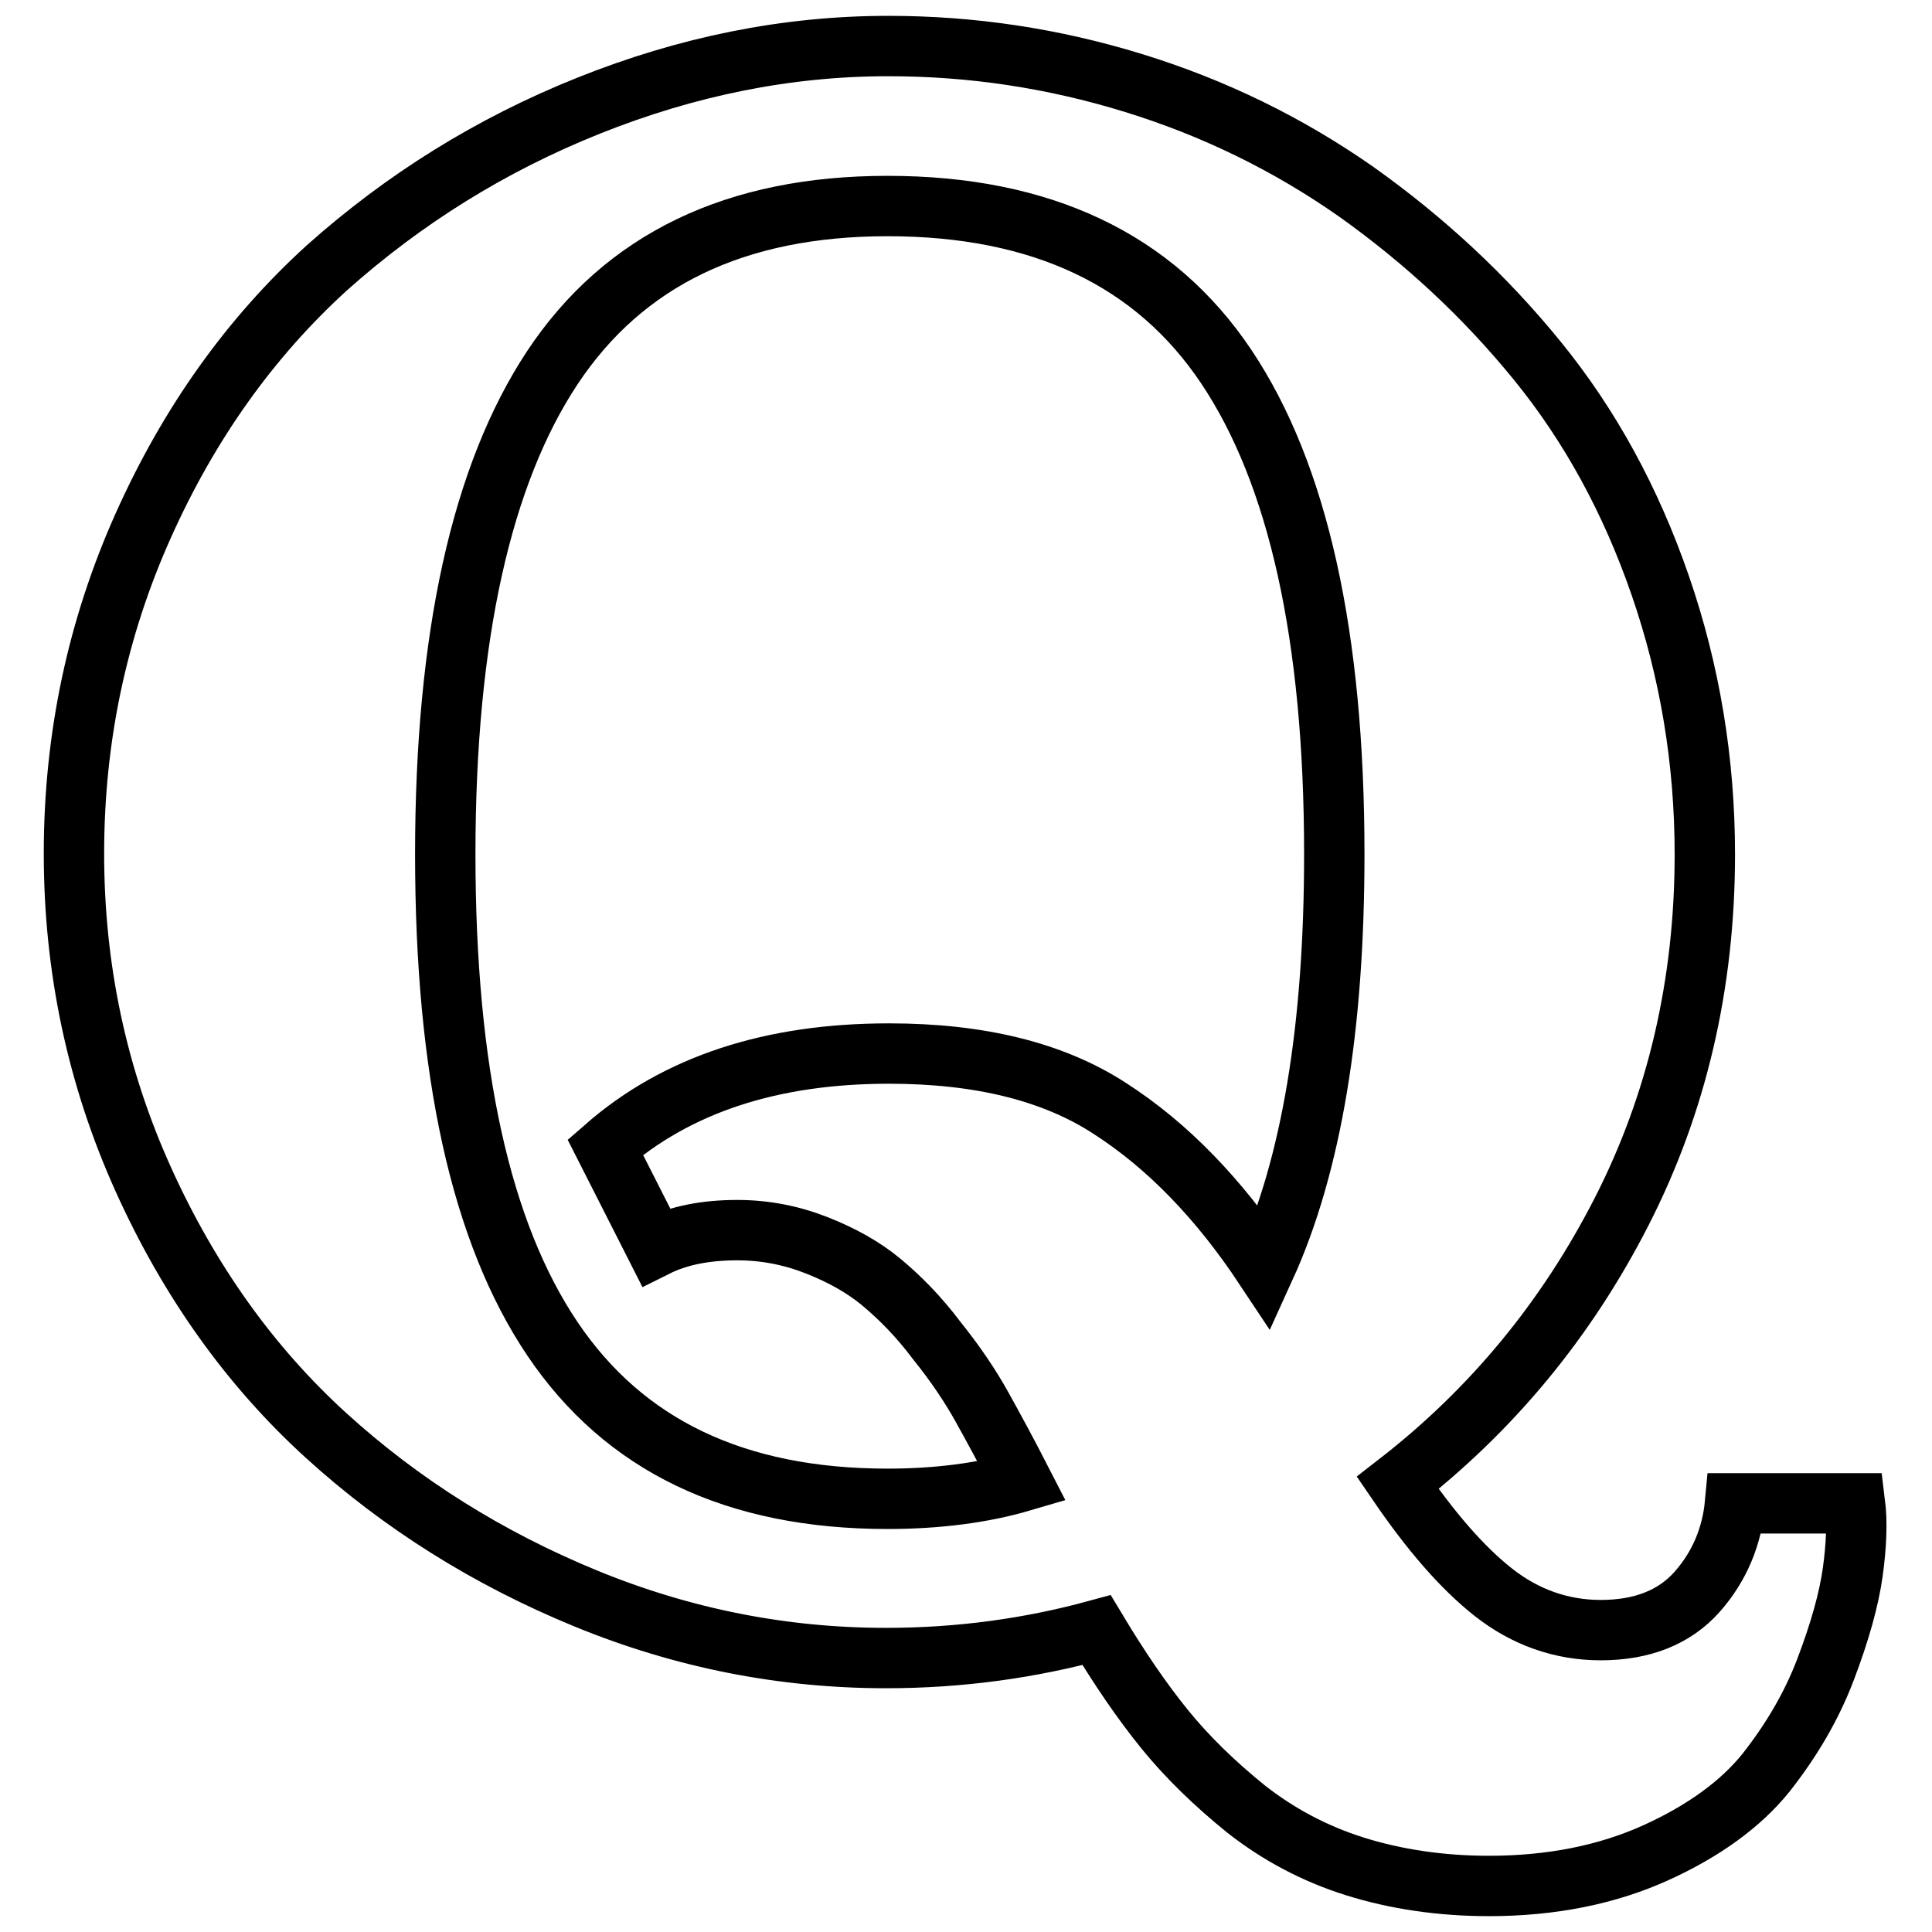 <?xml version="1.0" encoding="utf-8"?>
<!-- Svg Vector Icons : http://www.onlinewebfonts.com/icon -->
<!DOCTYPE svg PUBLIC "-//W3C//DTD SVG 1.1//EN" "http://www.w3.org/Graphics/SVG/1.1/DTD/svg11.dtd">
<svg version="1.1" xmlns="http://www.w3.org/2000/svg" xmlns:xlink="http://www.w3.org/1999/xlink" x="0px" y="0px" viewBox="0 0 256 256" enable-background="new 0 0 256 256" xml:space="preserve">
<g> <path stroke-width="8" fill-opacity="0" stroke="#000000"  d="M176.8,113.2c0-28.9-4.8-50.4-14.3-64.6c-9.5-14.2-24.5-21.3-44.9-21.3c-20.1,0-34.9,7.1-44.4,21.4 c-9.4,14.2-14.2,35.7-14.2,64.5c0,28.7,4.7,50.1,14.2,64.2s24.2,21.2,44.4,21.2c6.7,0,12.7-0.8,17.8-2.3c-2-3.9-3.8-7.2-5.3-9.9 c-1.5-2.7-3.5-5.7-6-8.8c-2.4-3.2-4.9-5.7-7.3-7.7c-2.4-2-5.3-3.6-8.6-4.9c-3.3-1.3-6.8-2-10.5-2c-4.2,0-7.8,0.7-10.8,2.2 l-6.7-13.2c9.5-8.3,22-12.4,37.6-12.4c12,0,21.8,2.4,29.3,7.3c7.6,4.9,14.4,11.9,20.5,21.1C173.8,154.4,176.8,136.1,176.8,113.2 L176.8,113.2z M229.9,199.2h15.9c0.3,2.4,0.2,5.5-0.3,9.1s-1.7,7.9-3.6,12.9s-4.6,9.5-7.9,13.7c-3.3,4.1-8.2,7.7-14.6,10.6 s-13.8,4.4-22.1,4.4c-6.4,0-12.4-0.9-17.8-2.6c-5.4-1.7-10.2-4.3-14.4-7.6c-4.2-3.4-7.8-6.9-10.8-10.6c-3-3.7-6-8.1-9-13.1 c-8.8,2.4-18.1,3.7-27.9,3.7c-13.6,0-26.9-2.6-39.8-7.9c-12.9-5.3-24.4-12.5-34.4-21.6c-10-9.1-18.1-20.4-24.2-33.9 c-6.1-13.5-9.2-27.9-9.2-43.2c0-15.4,3.1-29.9,9.2-43.5c6.1-13.6,14.2-24.9,24.3-34.1C53.5,26.4,65,19.2,78,14s26.2-7.9,39.7-7.9 c11,0,21.8,1.6,32.5,4.9c10.7,3.3,20.5,8.1,29.5,14.4c9,6.4,17,13.8,24,22.4s12.4,18.5,16.3,29.8c3.9,11.3,5.9,23.2,5.9,35.6 c0,17.2-3.7,33-11,47.3c-7.3,14.3-17.2,26.3-29.7,36c4.3,6.3,8.5,11.2,12.7,14.5c4.2,3.3,9,5,14.2,5c5.5,0,9.8-1.7,12.8-5.1 S229.5,203.5,229.9,199.2z"/></g>
</svg>
